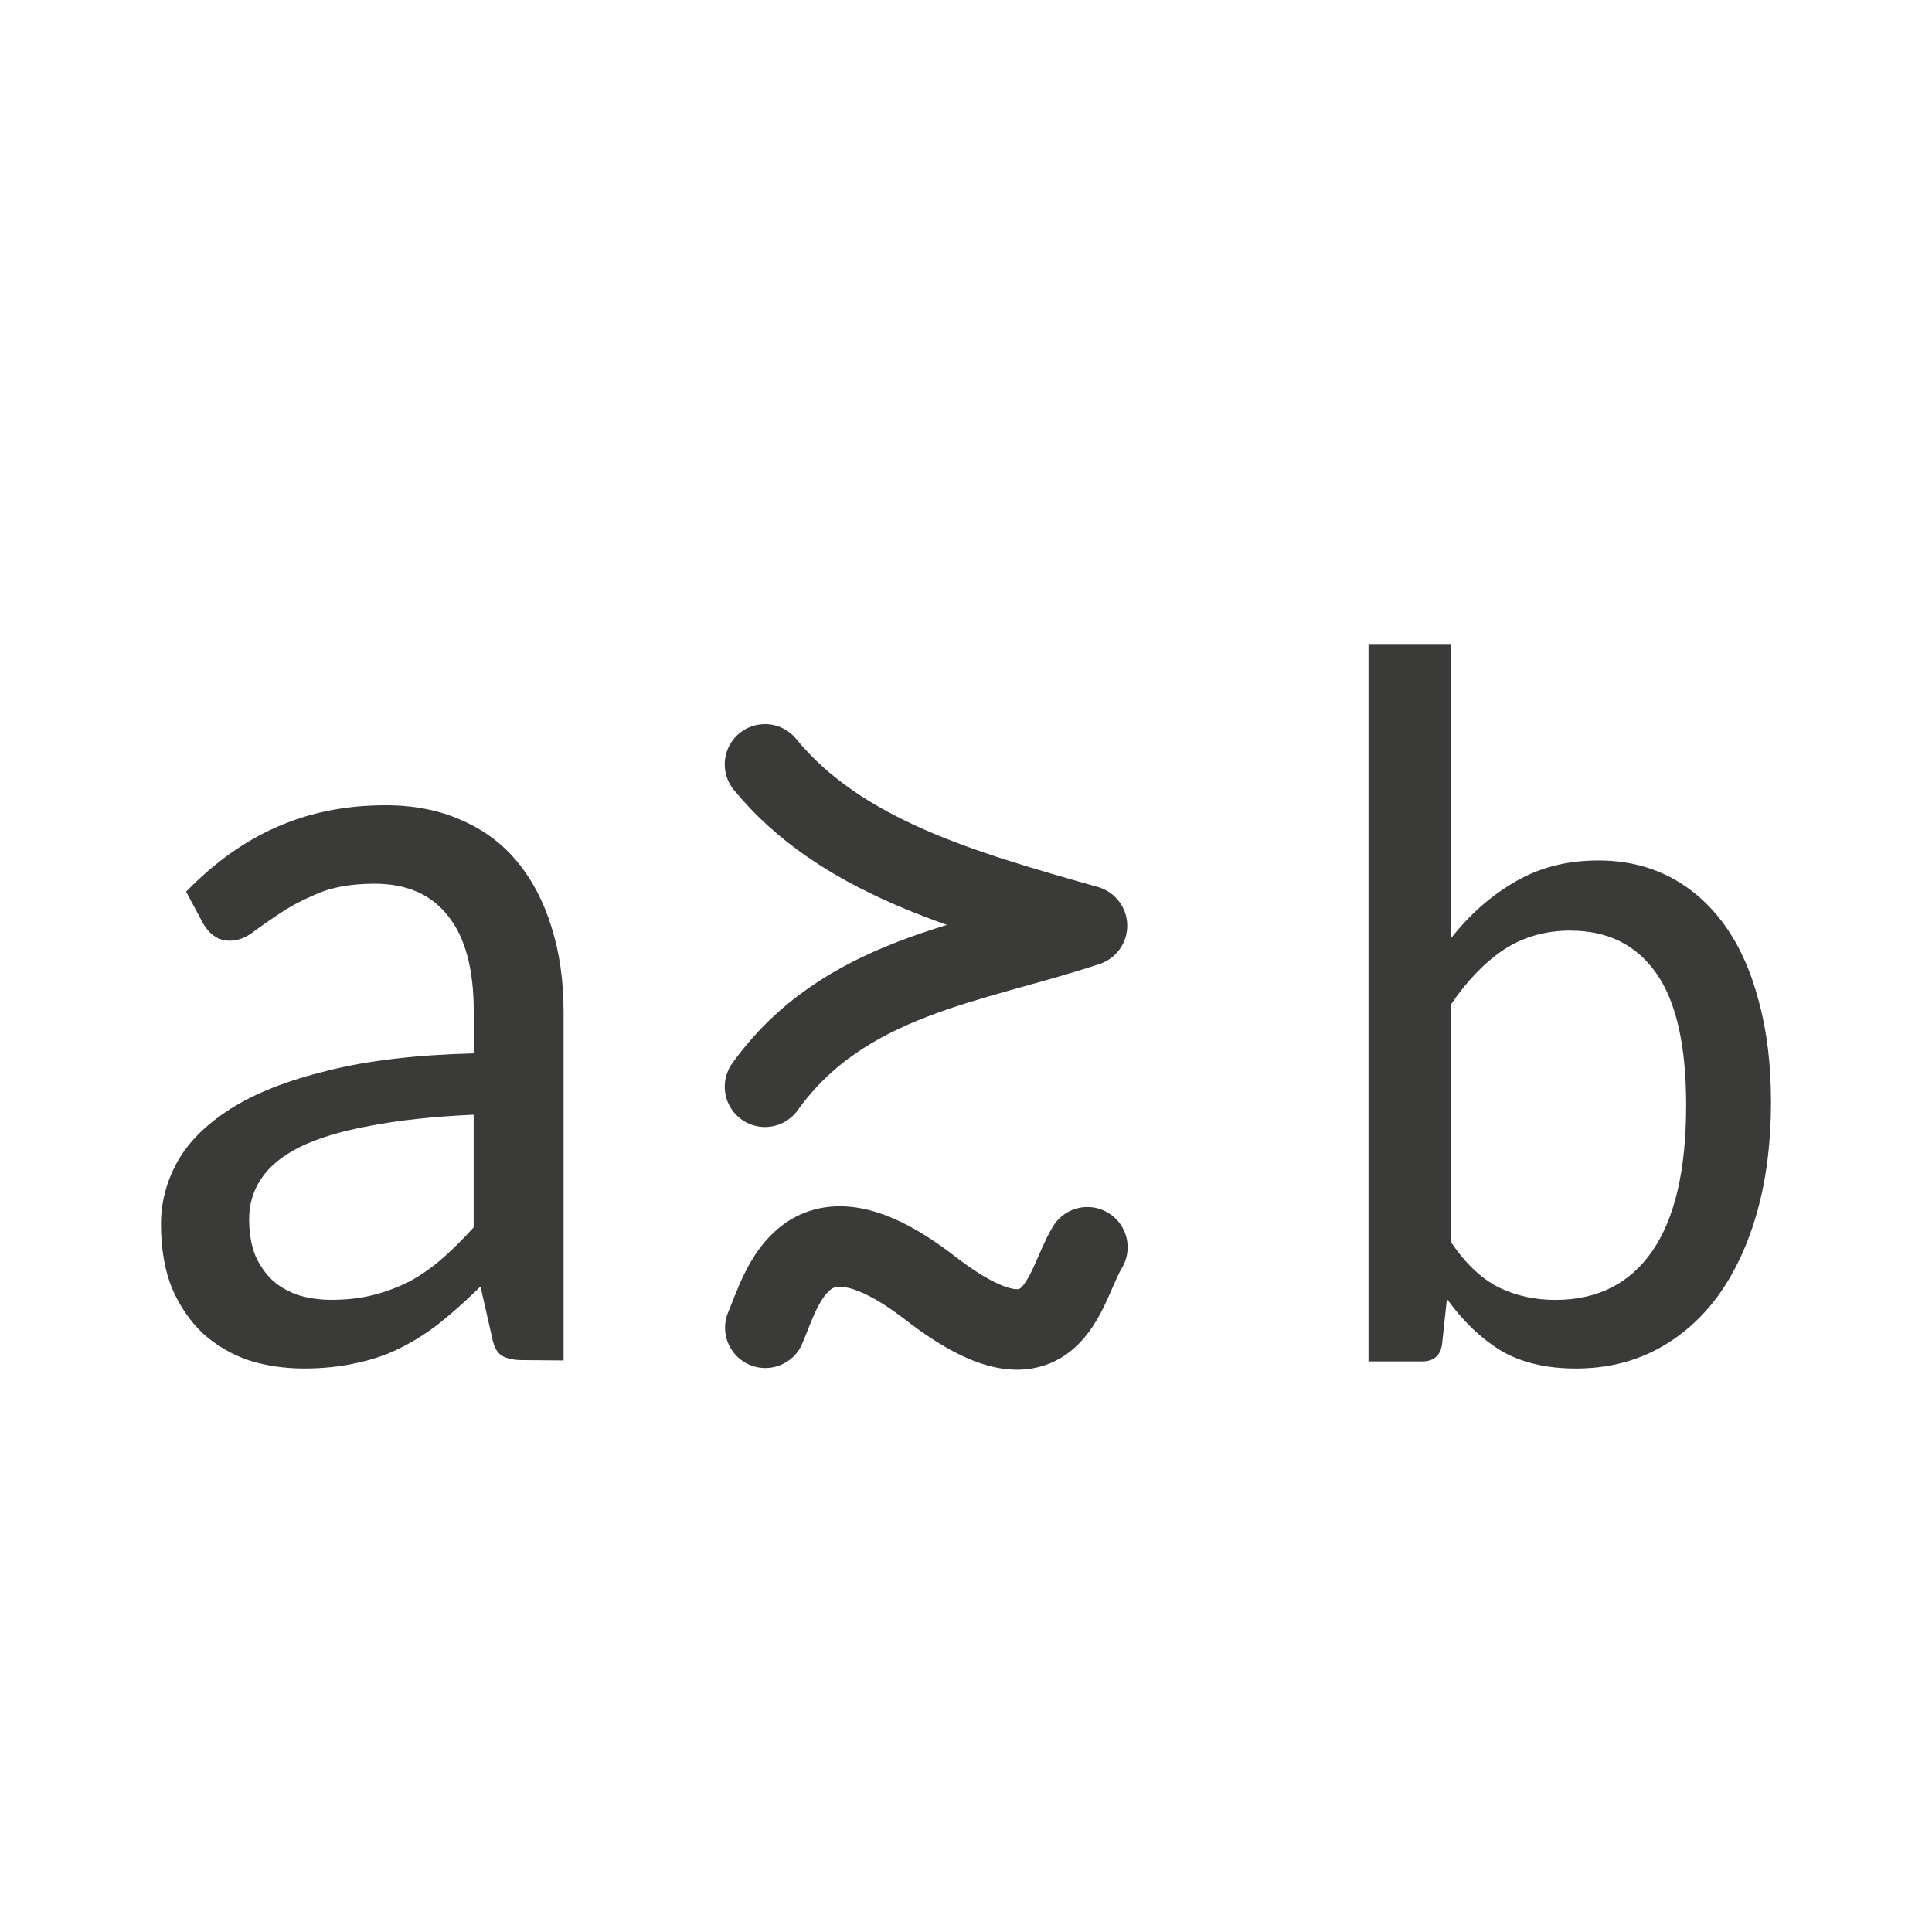 <svg viewBox="0 0 24 24" xmlns="http://www.w3.org/2000/svg"><path d="m6.494 16.896q-.169 0-.259-.055-.091-.055-.123-.229l-.143-.631q-.246.243-.486.437-.233.187-.493.319-.259.132-.558.194-.298.069-.655.069-.37 0-.694-.104-.318-.111-.564-.333-.24-.229-.383-.561-.136-.34-.136-.797 0-.402.201-.769.208-.374.668-.665.46-.291 1.2-.471.739-.187 1.816-.215v-.52q0-.79-.318-1.185-.311-.402-.914-.402-.402 0-.681.111-.272.111-.473.243-.201.132-.35.243-.143.111-.292.111-.117 0-.201-.062-.084-.062-.136-.159l-.208-.388q.525-.541 1.128-.804.61-.27 1.349-.27.532 0 .947.187.415.18.694.52.279.34.422.811.149.471.149 1.047v4.332zm-2.374-.749q.285 0 .525-.062.24-.062.454-.173.214-.118.402-.284.195-.173.383-.381v-1.4q-.759.035-1.291.139-.532.097-.869.263-.331.166-.48.395-.149.222-.149.499 0 .263.078.457.084.187.22.312.136.118.324.18.188.055.402.055z" fill="#3a3a38"/><path d="m17 16.912v-8.912h1.026v3.654q.35-.445.798-.702.449-.263 1.031-.263.495 0 .892.207.396.207.676.595.28.389.425.946.152.552.152 1.253 0 .746-.169 1.354-.169.608-.484 1.047-.315.432-.763.671-.449.238-1.008.238-.559 0-.938-.226-.373-.232-.664-.639l-.058.545q-.023.232-.251.232h-.664zm2.512-5.352q-.472 0-.833.238-.355.238-.653.677v2.958q.268.395.589.558.321.157.705.157.787 0 1.206-.608.42-.608.42-1.811 0-1.116-.373-1.642-.373-.526-1.061-.526z" fill="#3a3a38"/><g fill="none" stroke="#3a3a38" stroke-linecap="round"><path d="m9.503 13.5c.982-1.369 2.57-1.526 4-2-1.536-.435-3.072-.869-4-2.005" stroke-linejoin="round"/><path d="m9.507 16.494c.21-.494.498-1.691 2.047-.494s1.648 0 1.954-.506"/></g></svg>